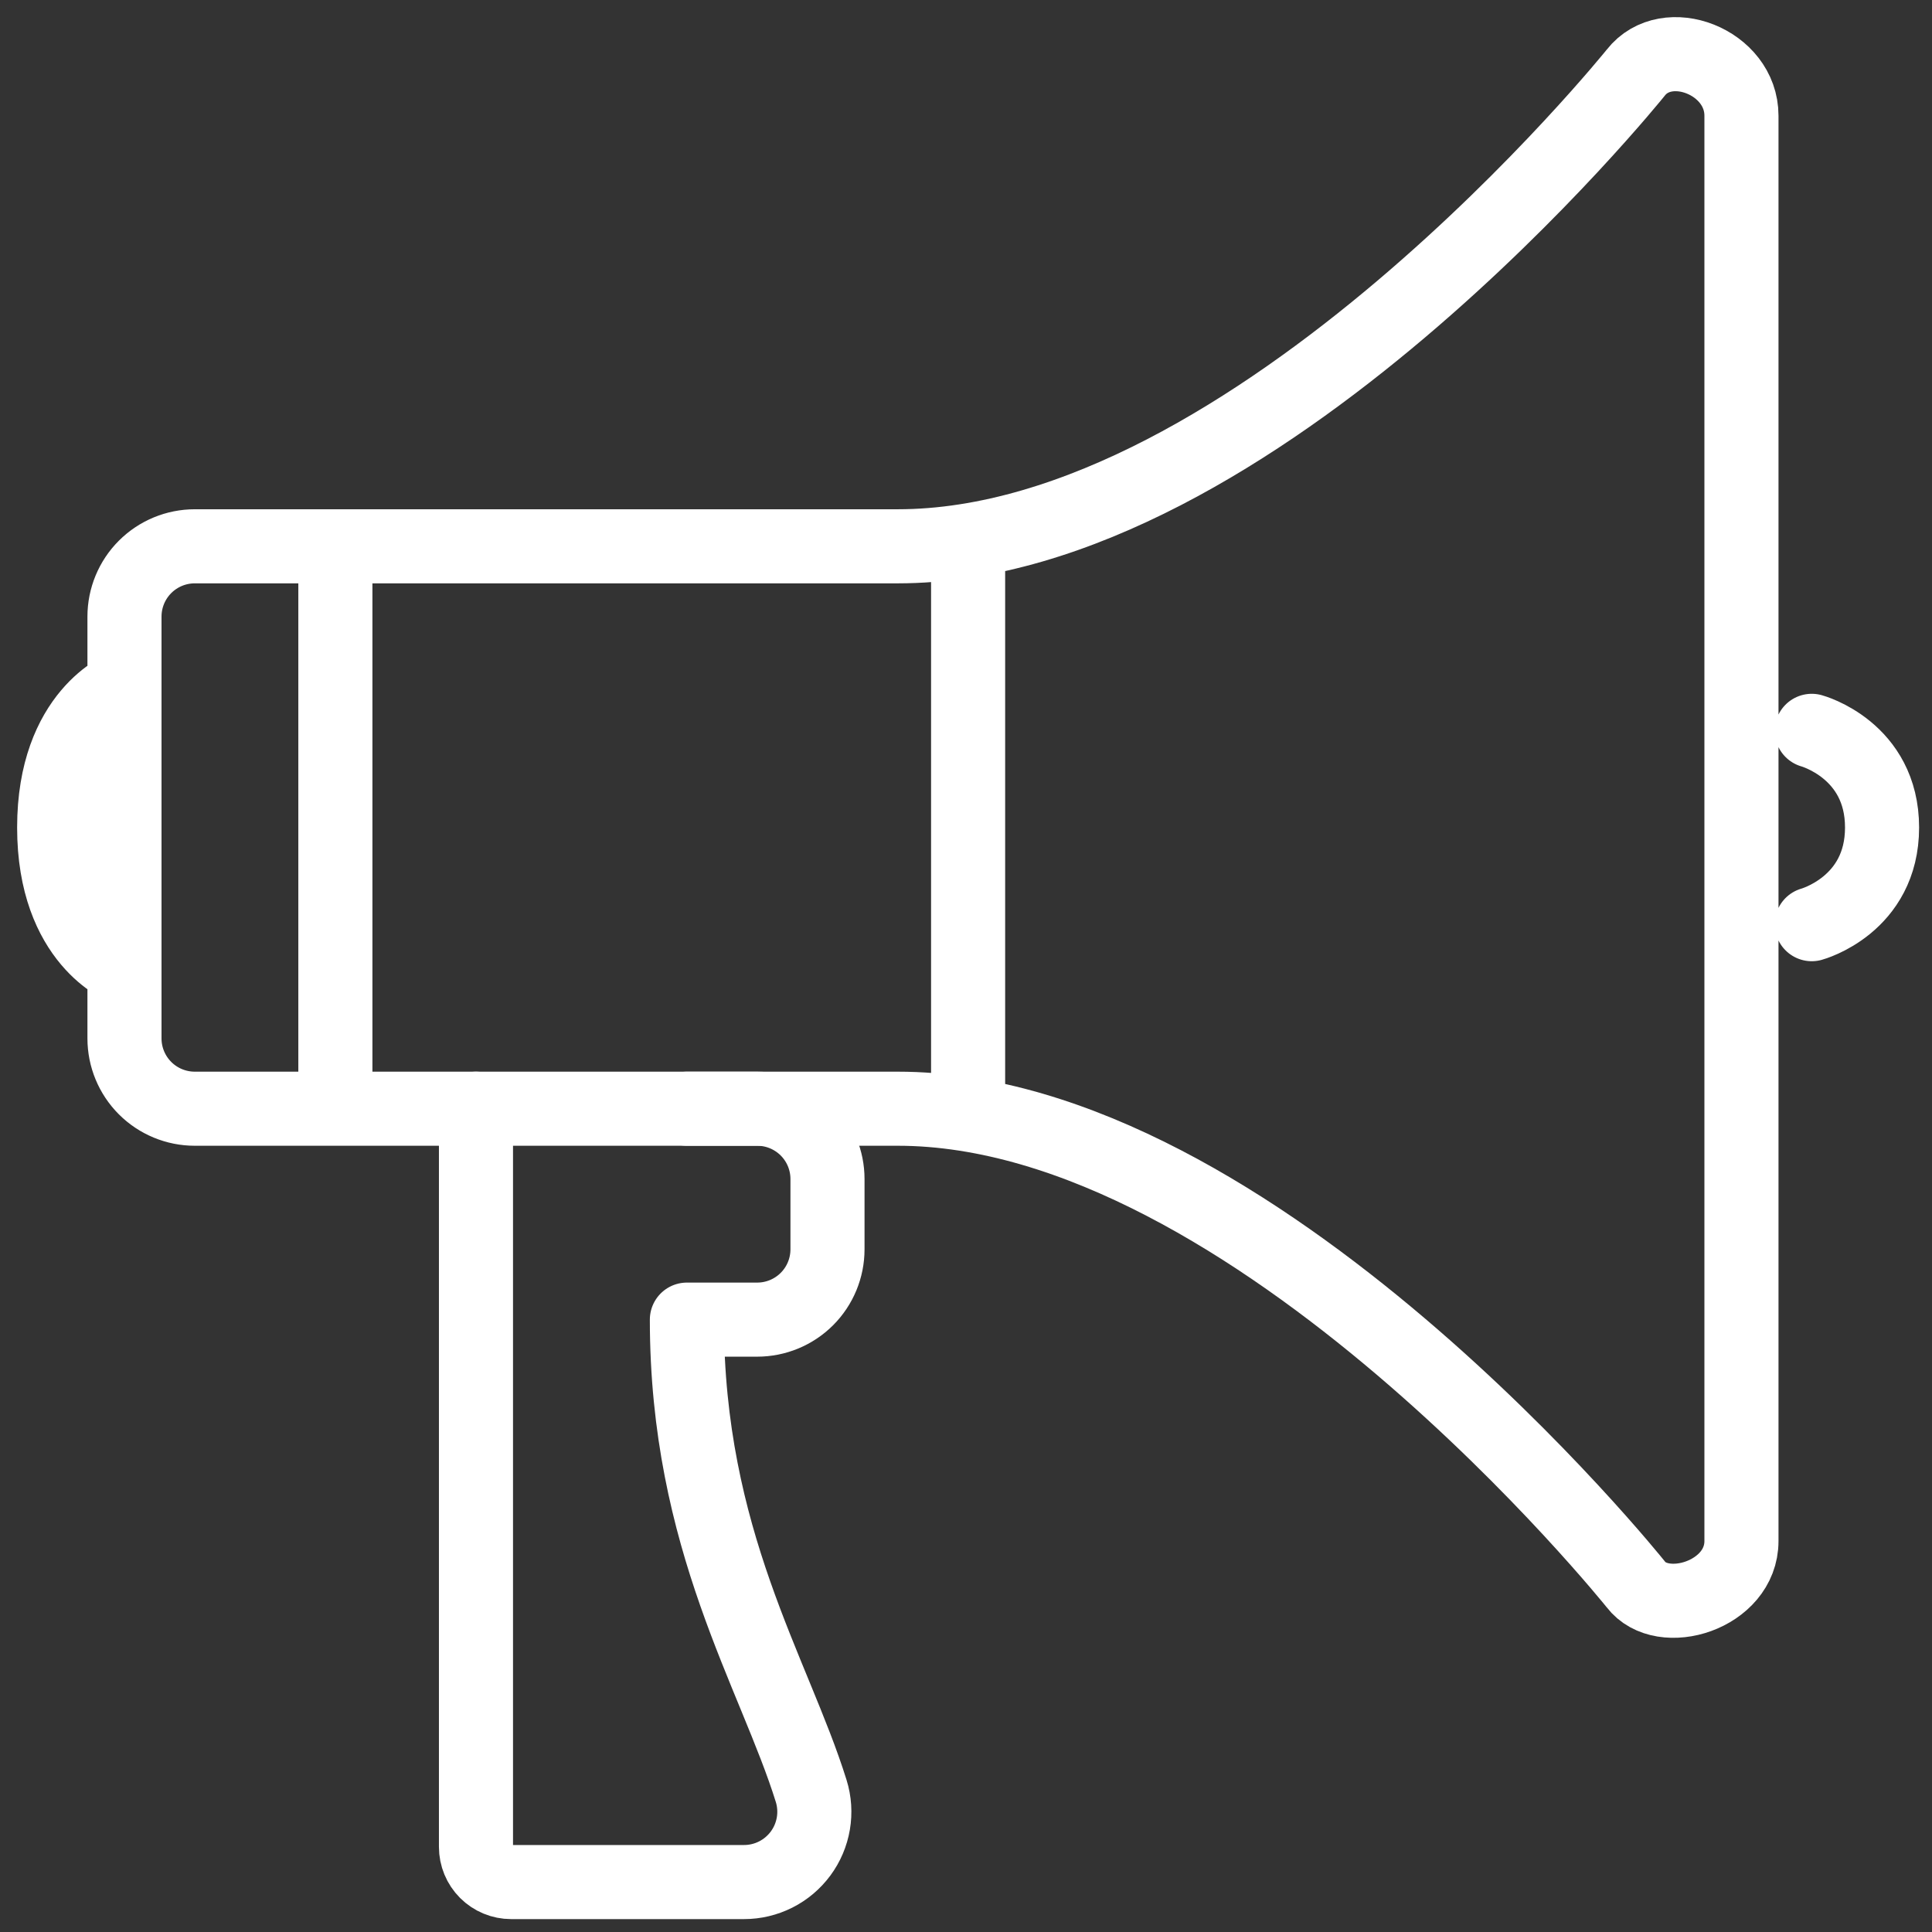 <svg width="107" height="107" viewBox="0 0 107 107" fill="none" xmlns="http://www.w3.org/2000/svg">
<rect x="0" y="0" width="107" height="107" fill="#333333" stroke="none"/>
<path d="M6.894 53.617C6.894 53.617 3 52.157 3 45.83C3 39.503 6.894 38.043 6.894 38.043M100.34 51.184C100.34 51.184 104.234 50.13 104.234 45.83C104.234 41.53 100.34 40.476 100.34 40.476M53.617 30.256V61.404M18.574 30.256V61.404M90.591 4.027C90.591 4.027 69.508 30.256 49.723 30.256H10.787C9.755 30.256 8.764 30.666 8.034 31.396C7.304 32.126 6.894 33.117 6.894 34.149V57.511C6.894 58.543 7.304 59.534 8.034 60.264C8.764 60.994 9.755 61.404 10.787 61.404H49.723C69.508 61.404 90.591 87.742 90.591 87.742C92.066 89.689 96.447 88.355 96.447 85.35V6.407C96.447 3.412 92.309 1.827 90.591 4.027Z" stroke="white" stroke-width="4.103" stroke-linecap="round" stroke-linejoin="round"/>
<path d="M26.361 61.404V102.287C26.361 102.804 26.566 103.299 26.931 103.664C27.297 104.029 27.792 104.234 28.308 104.234H41.206C41.816 104.234 42.417 104.091 42.962 103.816C43.506 103.541 43.978 103.142 44.34 102.652C44.703 102.161 44.944 101.592 45.046 100.99C45.148 100.389 45.107 99.772 44.926 99.189C42.887 92.648 38.042 85.272 38.042 73.085H41.936C42.968 73.085 43.959 72.675 44.689 71.945C45.419 71.215 45.829 70.224 45.829 69.192V65.298C45.829 64.265 45.419 63.275 44.689 62.545C43.959 61.815 42.968 61.404 41.936 61.404H38.042" stroke="white" stroke-width="4.103" stroke-linecap="round" stroke-linejoin="round"/>
</svg>
